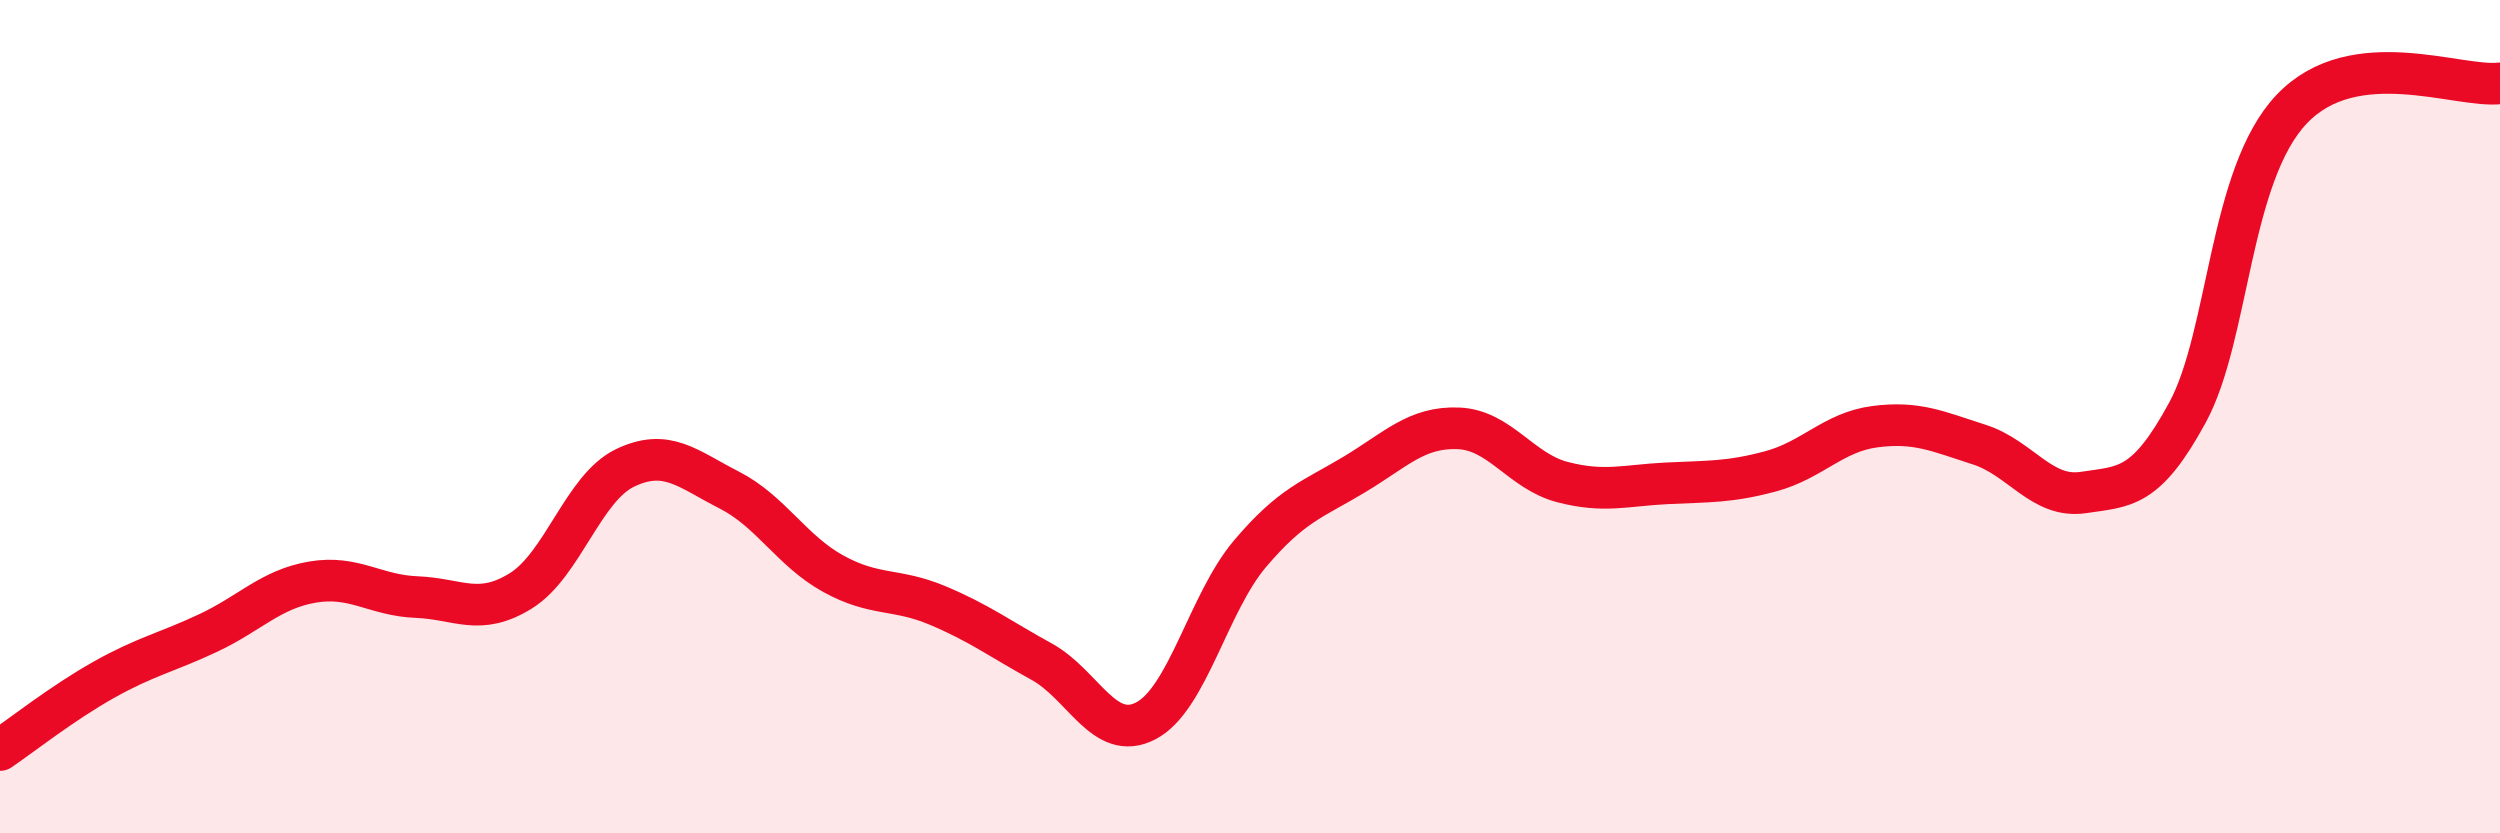 
    <svg width="60" height="20" viewBox="0 0 60 20" xmlns="http://www.w3.org/2000/svg">
      <path
        d="M 0,18 C 0.5,17.66 1.5,16.87 2.5,16.31 C 3.5,15.75 4,15.66 5,15.19 C 6,14.72 6.5,14.14 7.5,13.97 C 8.5,13.8 9,14.29 10,14.33 C 11,14.37 11.5,14.8 12.5,14.18 C 13.5,13.56 14,11.71 15,11.23 C 16,10.75 16.5,11.25 17.5,11.76 C 18.5,12.27 19,13.22 20,13.77 C 21,14.32 21.5,14.11 22.5,14.53 C 23.5,14.95 24,15.33 25,15.88 C 26,16.43 26.5,17.82 27.5,17.3 C 28.5,16.78 29,14.47 30,13.29 C 31,12.11 31.5,11.99 32.5,11.39 C 33.5,10.79 34,10.24 35,10.28 C 36,10.32 36.5,11.31 37.5,11.57 C 38.5,11.83 39,11.65 40,11.6 C 41,11.55 41.5,11.58 42.5,11.31 C 43.5,11.04 44,10.37 45,10.24 C 46,10.11 46.5,10.35 47.5,10.67 C 48.5,10.99 49,11.97 50,11.82 C 51,11.67 51.5,11.74 52.5,9.9 C 53.5,8.06 53.5,4.2 55,2.62 C 56.5,1.04 59,2.12 60,2L60 20L0 20Z"
        fill="#EB0A25"
        opacity="0.1"
        stroke-linecap="round"
        stroke-linejoin="round"
      />
      <path
        d="M 0,18 C 0.5,17.66 1.5,16.87 2.5,16.31 C 3.5,15.75 4,15.66 5,15.19 C 6,14.72 6.5,14.14 7.5,13.97 C 8.5,13.8 9,14.29 10,14.33 C 11,14.37 11.5,14.8 12.5,14.18 C 13.5,13.56 14,11.71 15,11.23 C 16,10.75 16.5,11.25 17.5,11.76 C 18.5,12.27 19,13.22 20,13.77 C 21,14.32 21.5,14.11 22.5,14.53 C 23.5,14.95 24,15.33 25,15.88 C 26,16.43 26.5,17.82 27.5,17.3 C 28.5,16.78 29,14.47 30,13.29 C 31,12.11 31.5,11.99 32.5,11.39 C 33.5,10.79 34,10.24 35,10.28 C 36,10.32 36.5,11.31 37.5,11.57 C 38.5,11.83 39,11.65 40,11.6 C 41,11.55 41.5,11.58 42.5,11.31 C 43.5,11.04 44,10.37 45,10.24 C 46,10.11 46.5,10.35 47.5,10.67 C 48.5,10.99 49,11.97 50,11.82 C 51,11.67 51.5,11.74 52.5,9.9 C 53.5,8.06 53.5,4.2 55,2.62 C 56.5,1.04 59,2.12 60,2"
        stroke="#EB0A25"
        stroke-width="1"
        fill="none"
        stroke-linecap="round"
        stroke-linejoin="round"
      />
    </svg>
  